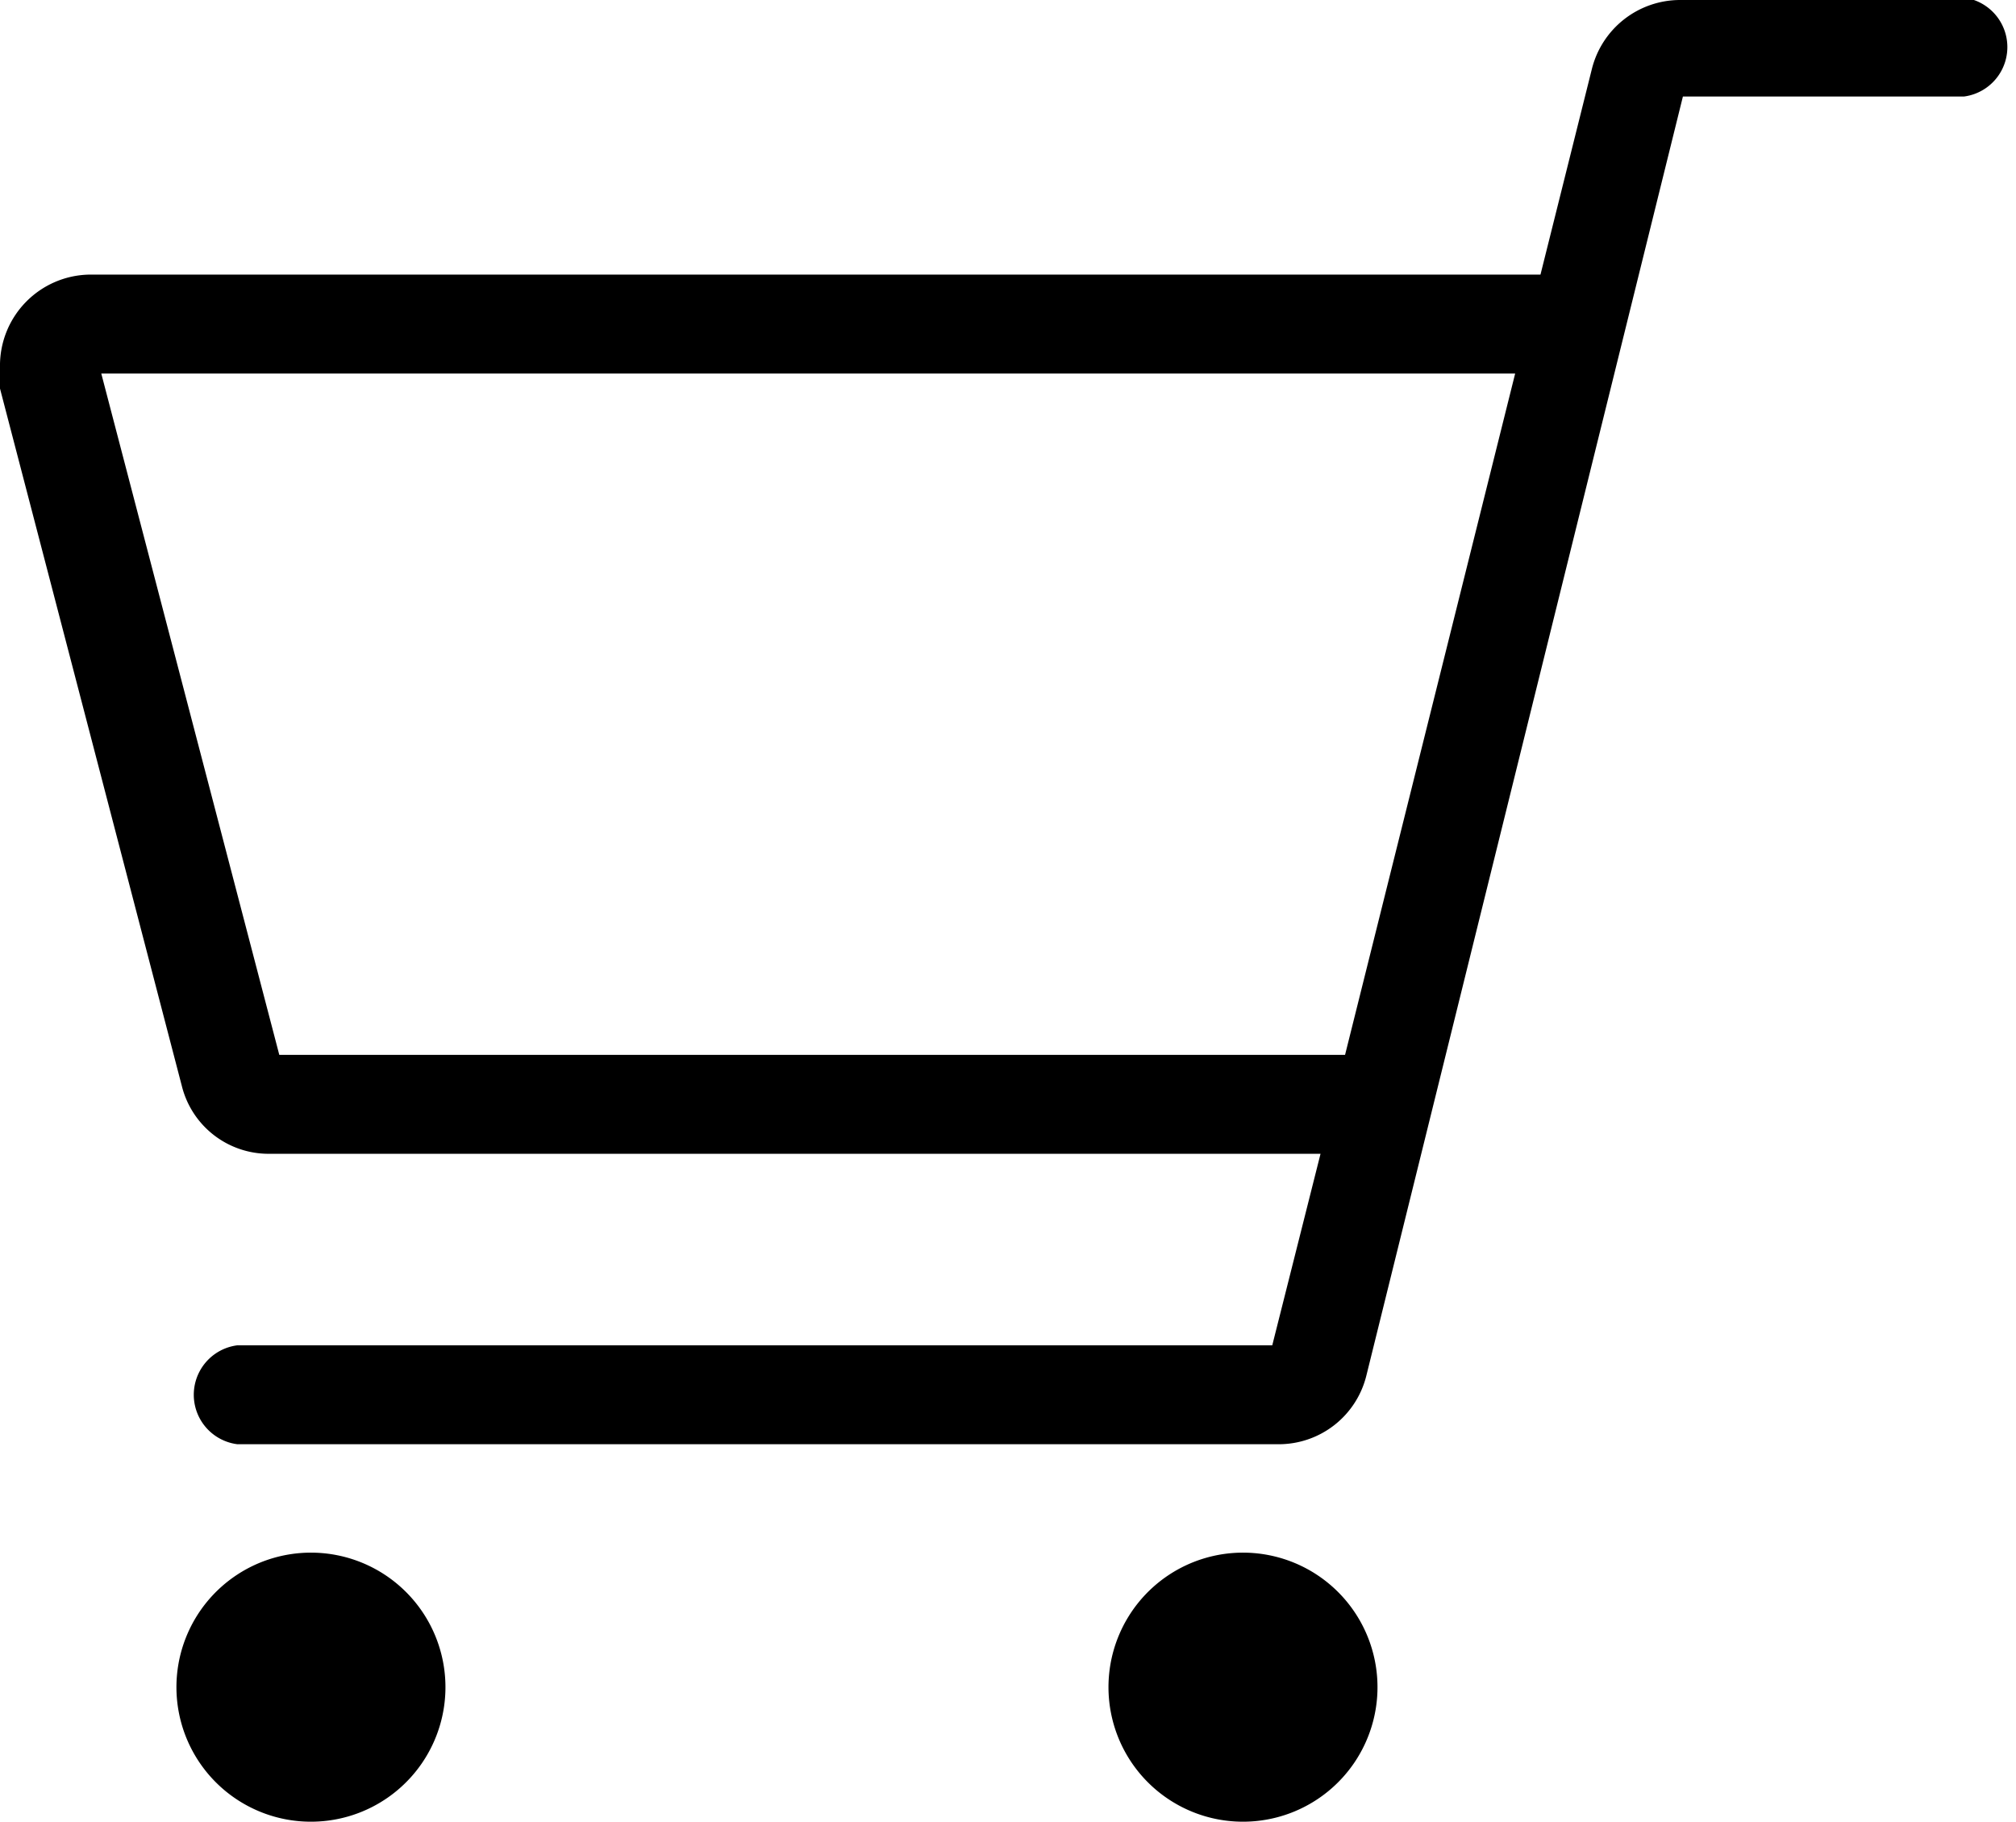 <svg id="レイヤー_1" data-name="レイヤー 1" xmlns="http://www.w3.org/2000/svg" viewBox="0 0 25.48 23.02"><title>icon</title><path d="M24.86,0H21.23a1.15,1.15,0,0,0-1.11.87l-.65,2.6H1.13A1.15,1.15,0,0,0,0,4.64a.88.88,0,0,0,0,.27l2.3,8.82a1.13,1.13,0,0,0,1.1.85H16.69L16.08,17H3a.63.63,0,0,0,0,1.25H16.16a1.14,1.14,0,0,0,1.11-.87l4-16.16h3.55a.63.63,0,0,0,0-1.25ZM3.53,13.33,1.28,4.72H19.15L17,13.33Z"/><path d="M15.72,19.62a1.7,1.7,0,1,0,1.69,1.7A1.7,1.7,0,0,0,15.72,19.62Z"/><path d="M3.94,19.62a1.7,1.7,0,1,0,1.69,1.7A1.7,1.7,0,0,0,3.94,19.62Z"/></svg>